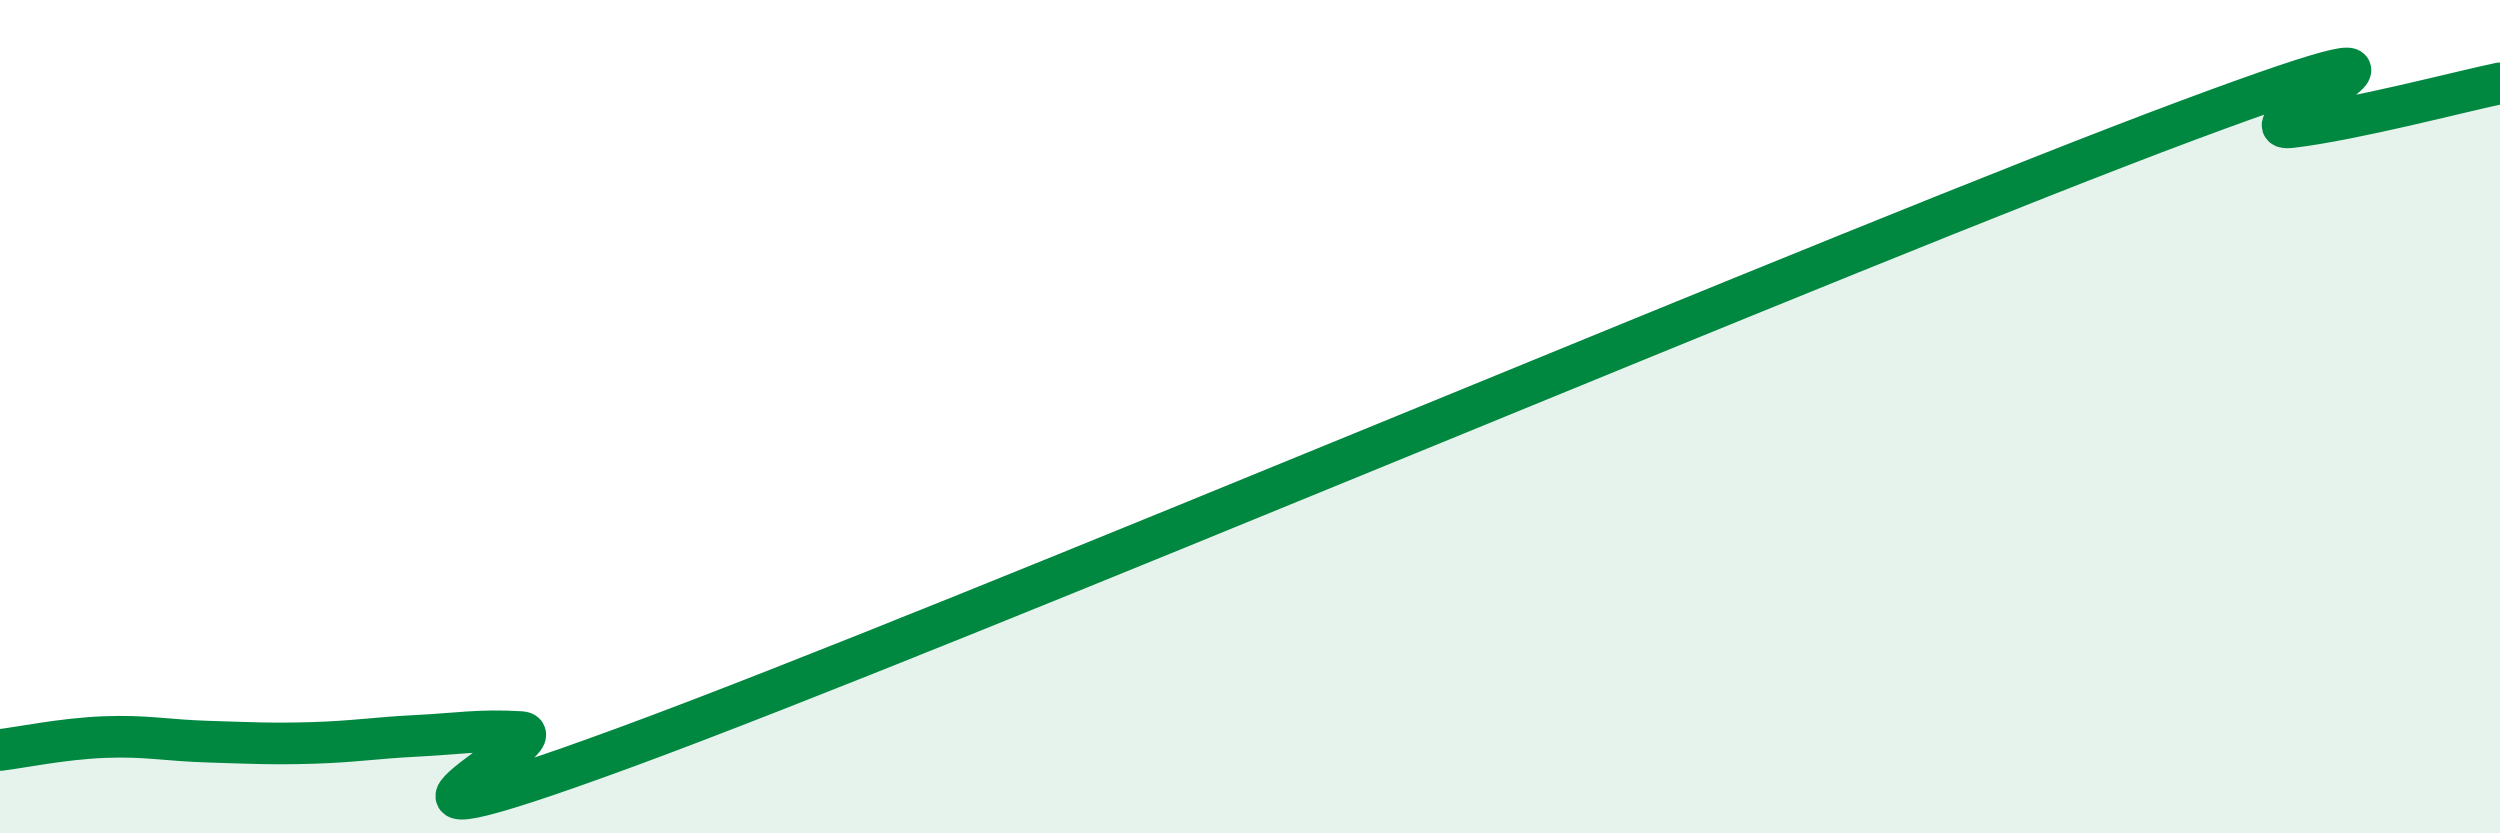 
    <svg width="60" height="20" viewBox="0 0 60 20" xmlns="http://www.w3.org/2000/svg">
      <path
        d="M 0,18 C 0.5,17.94 1.5,17.73 2.5,17.69 C 3.5,17.65 4,17.77 5,17.8 C 6,17.83 6.5,17.86 7.5,17.83 C 8.5,17.8 9,17.71 10,17.66 C 11,17.61 11.5,17.51 12.5,17.57 C 13.5,17.63 7,20.88 15,17.94 C 23,15 44.5,5.87 52.5,2.89 C 60.5,-0.09 53.5,3.23 55,3.05 C 56.5,2.87 59,2.21 60,2L60 20L0 20Z"
        fill="#008740"
        opacity="0.1"
        stroke-linecap="round"
        stroke-linejoin="round"
      />
      <path
        d="M 0,18 C 0.5,17.94 1.5,17.73 2.5,17.69 C 3.5,17.65 4,17.77 5,17.8 C 6,17.83 6.5,17.86 7.5,17.83 C 8.5,17.8 9,17.71 10,17.66 C 11,17.61 11.5,17.51 12.5,17.57 C 13.5,17.63 7,20.88 15,17.94 C 23,15 44.5,5.87 52.5,2.89 C 60.5,-0.09 53.5,3.23 55,3.05 C 56.5,2.87 59,2.21 60,2"
        stroke="#008740"
        stroke-width="1"
        fill="none"
        stroke-linecap="round"
        stroke-linejoin="round"
      />
    </svg>
  